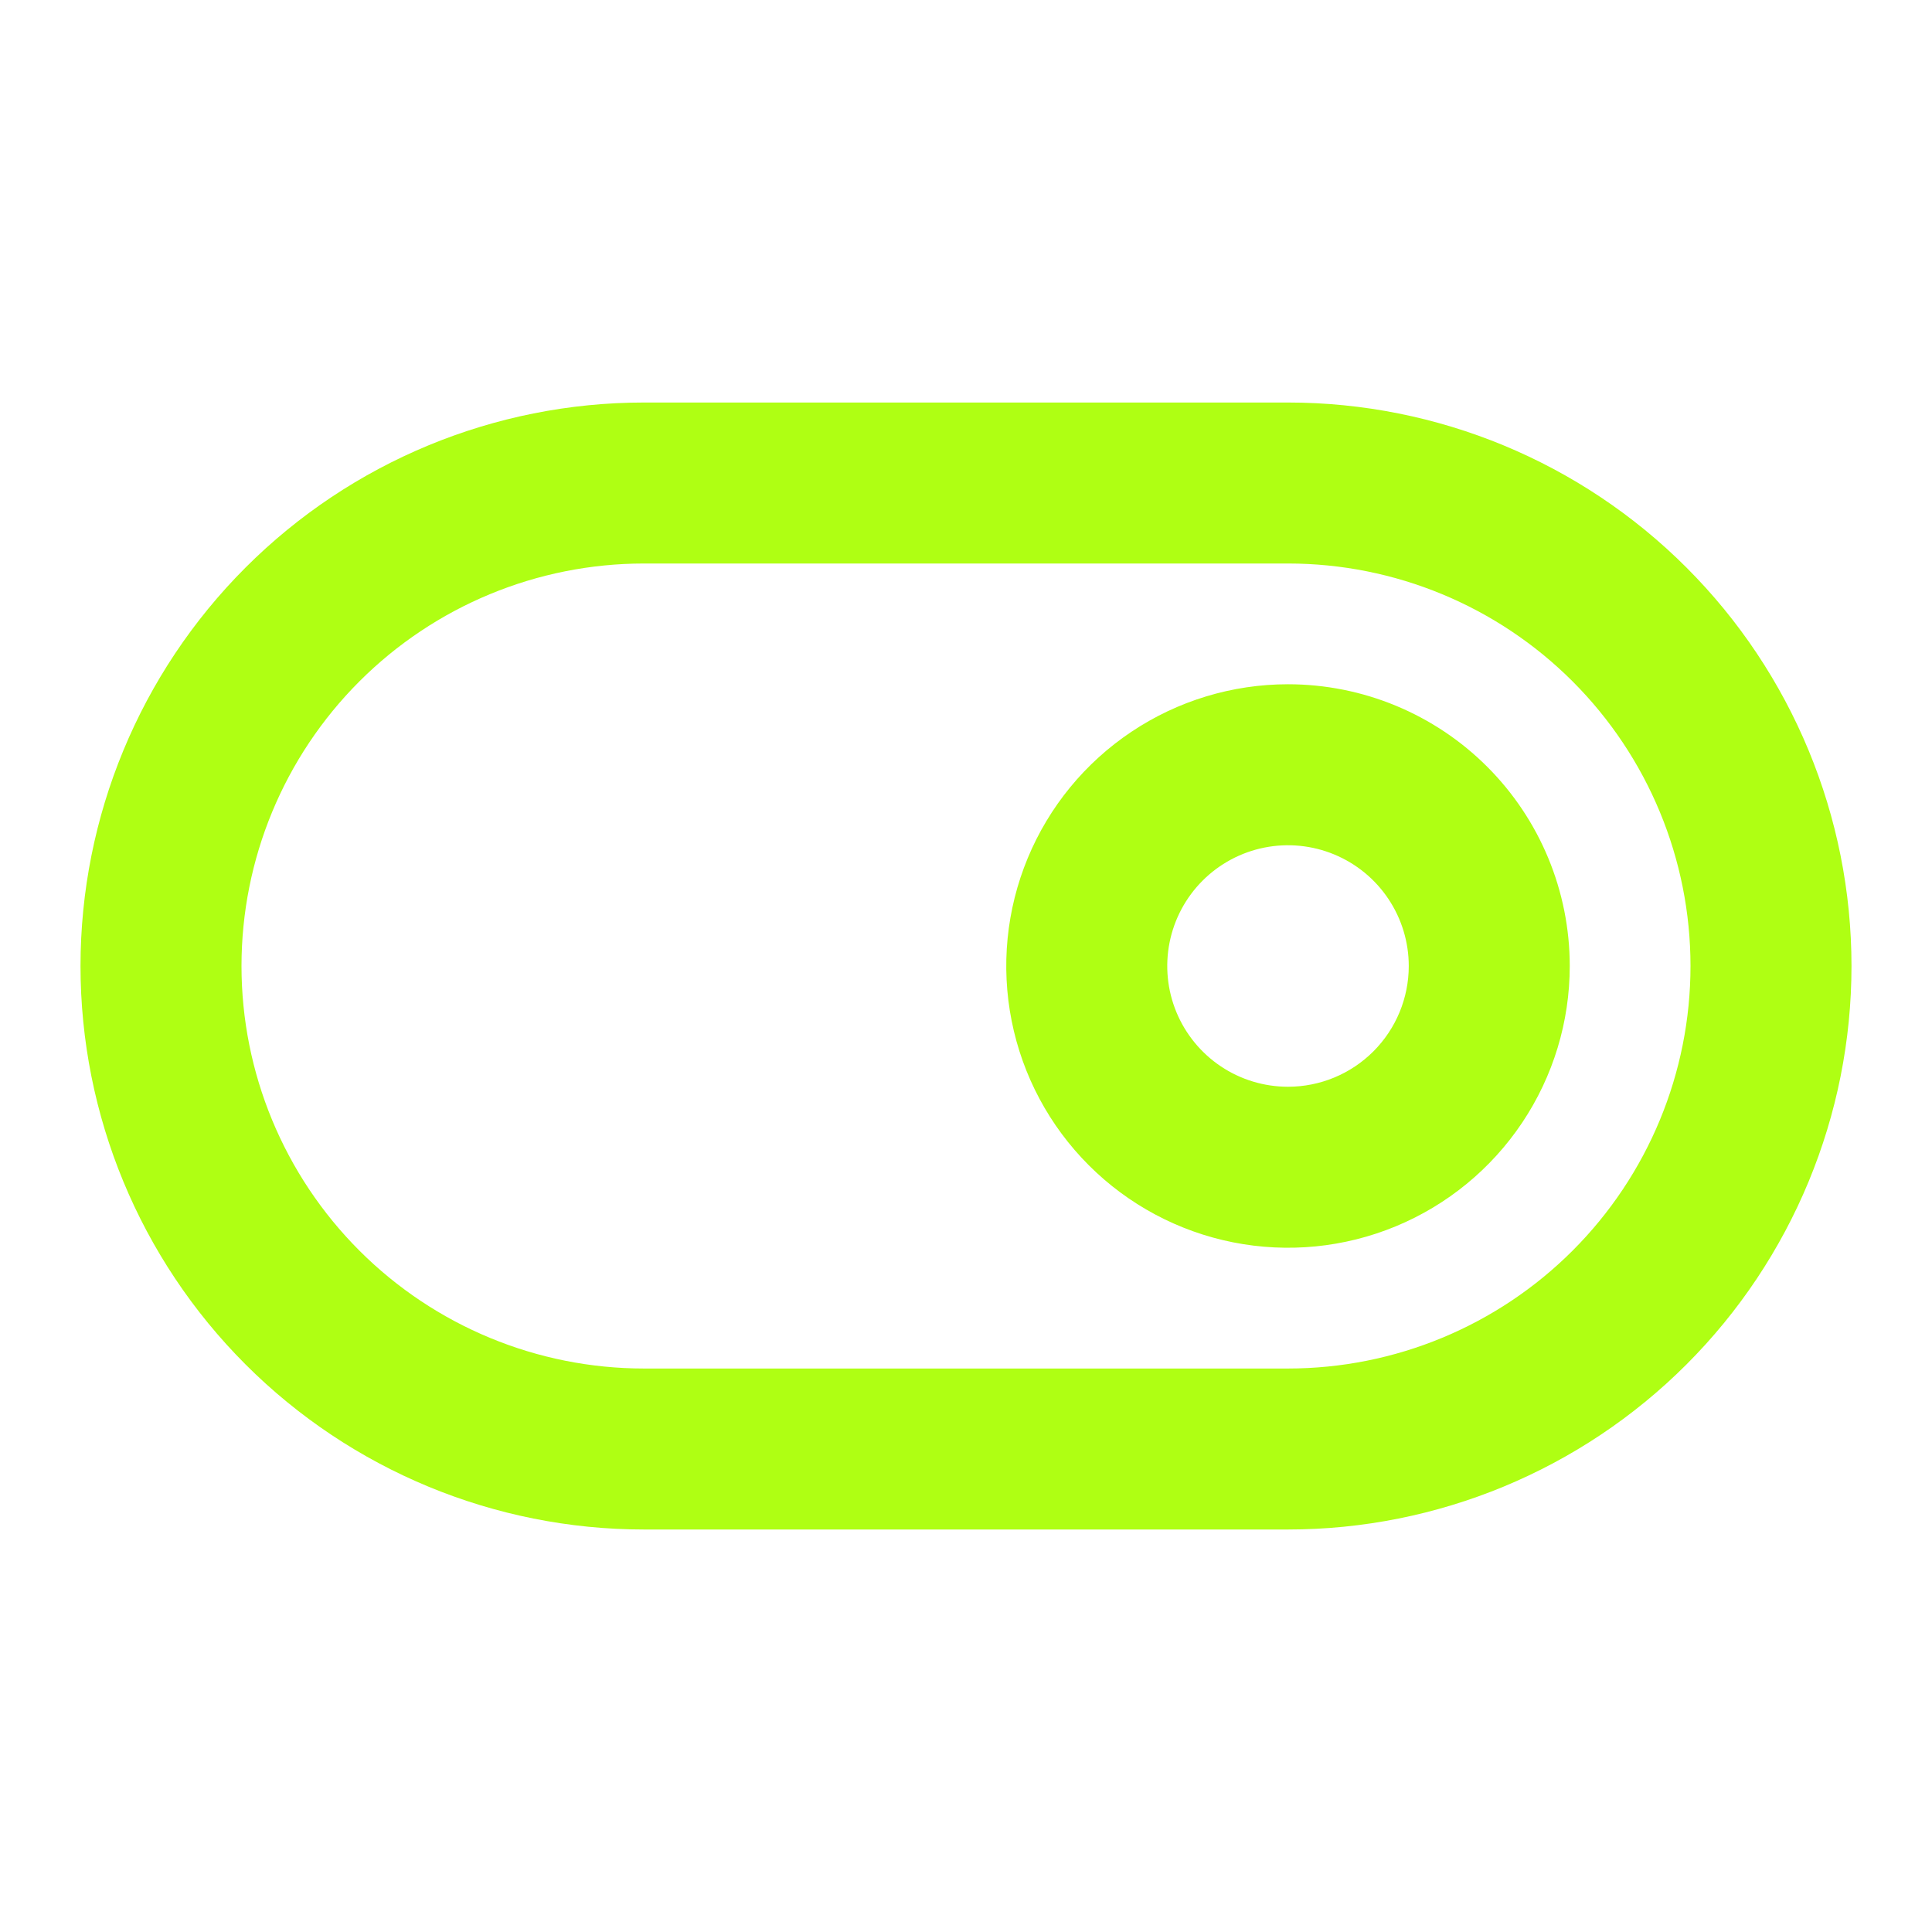 <?xml version="1.0" encoding="UTF-8"?> <svg xmlns="http://www.w3.org/2000/svg" width="100" height="100" viewBox="0 0 100 100" fill="none"> <path d="M66.667 35.417C63.782 35.417 60.963 36.272 58.565 37.875C56.166 39.477 54.297 41.755 53.194 44.419C52.09 47.084 51.801 50.016 52.364 52.845C52.926 55.674 54.315 58.273 56.355 60.312C58.394 62.352 60.993 63.741 63.822 64.303C66.651 64.866 69.583 64.577 72.248 63.473C74.912 62.37 77.19 60.5 78.792 58.102C80.395 55.704 81.25 52.885 81.25 50C81.25 46.132 79.714 42.423 76.979 39.688C74.244 36.953 70.534 35.417 66.667 35.417ZM66.667 56.25C65.431 56.25 64.222 55.884 63.194 55.197C62.167 54.51 61.366 53.534 60.892 52.392C60.419 51.25 60.296 49.993 60.537 48.781C60.778 47.569 61.373 46.455 62.247 45.581C63.121 44.707 64.235 44.111 65.447 43.87C66.66 43.629 67.916 43.753 69.058 44.226C70.201 44.699 71.177 45.5 71.863 46.528C72.55 47.556 72.917 48.764 72.917 50C72.917 51.658 72.258 53.248 71.086 54.42C69.914 55.592 68.324 56.25 66.667 56.25ZM66.667 20.834H33.333C25.598 20.834 18.179 23.906 12.71 29.376C7.24 34.846 4.167 42.265 4.167 50C4.167 57.736 7.24 65.154 12.71 70.624C18.179 76.094 25.598 79.167 33.333 79.167H66.667C74.402 79.167 81.821 76.094 87.291 70.624C92.76 65.154 95.833 57.736 95.833 50C95.833 42.265 92.76 34.846 87.291 29.376C81.821 23.906 74.402 20.834 66.667 20.834ZM66.667 70.834H33.333C27.808 70.834 22.509 68.639 18.602 64.732C14.695 60.825 12.5 55.526 12.5 50C12.5 44.475 14.695 39.176 18.602 35.269C22.509 31.362 27.808 29.167 33.333 29.167H66.667C72.192 29.167 77.491 31.362 81.398 35.269C85.305 39.176 87.5 44.475 87.5 50C87.5 55.526 85.305 60.825 81.398 64.732C77.491 68.639 72.192 70.834 66.667 70.834Z" fill="#AFFF13"></path> </svg> 